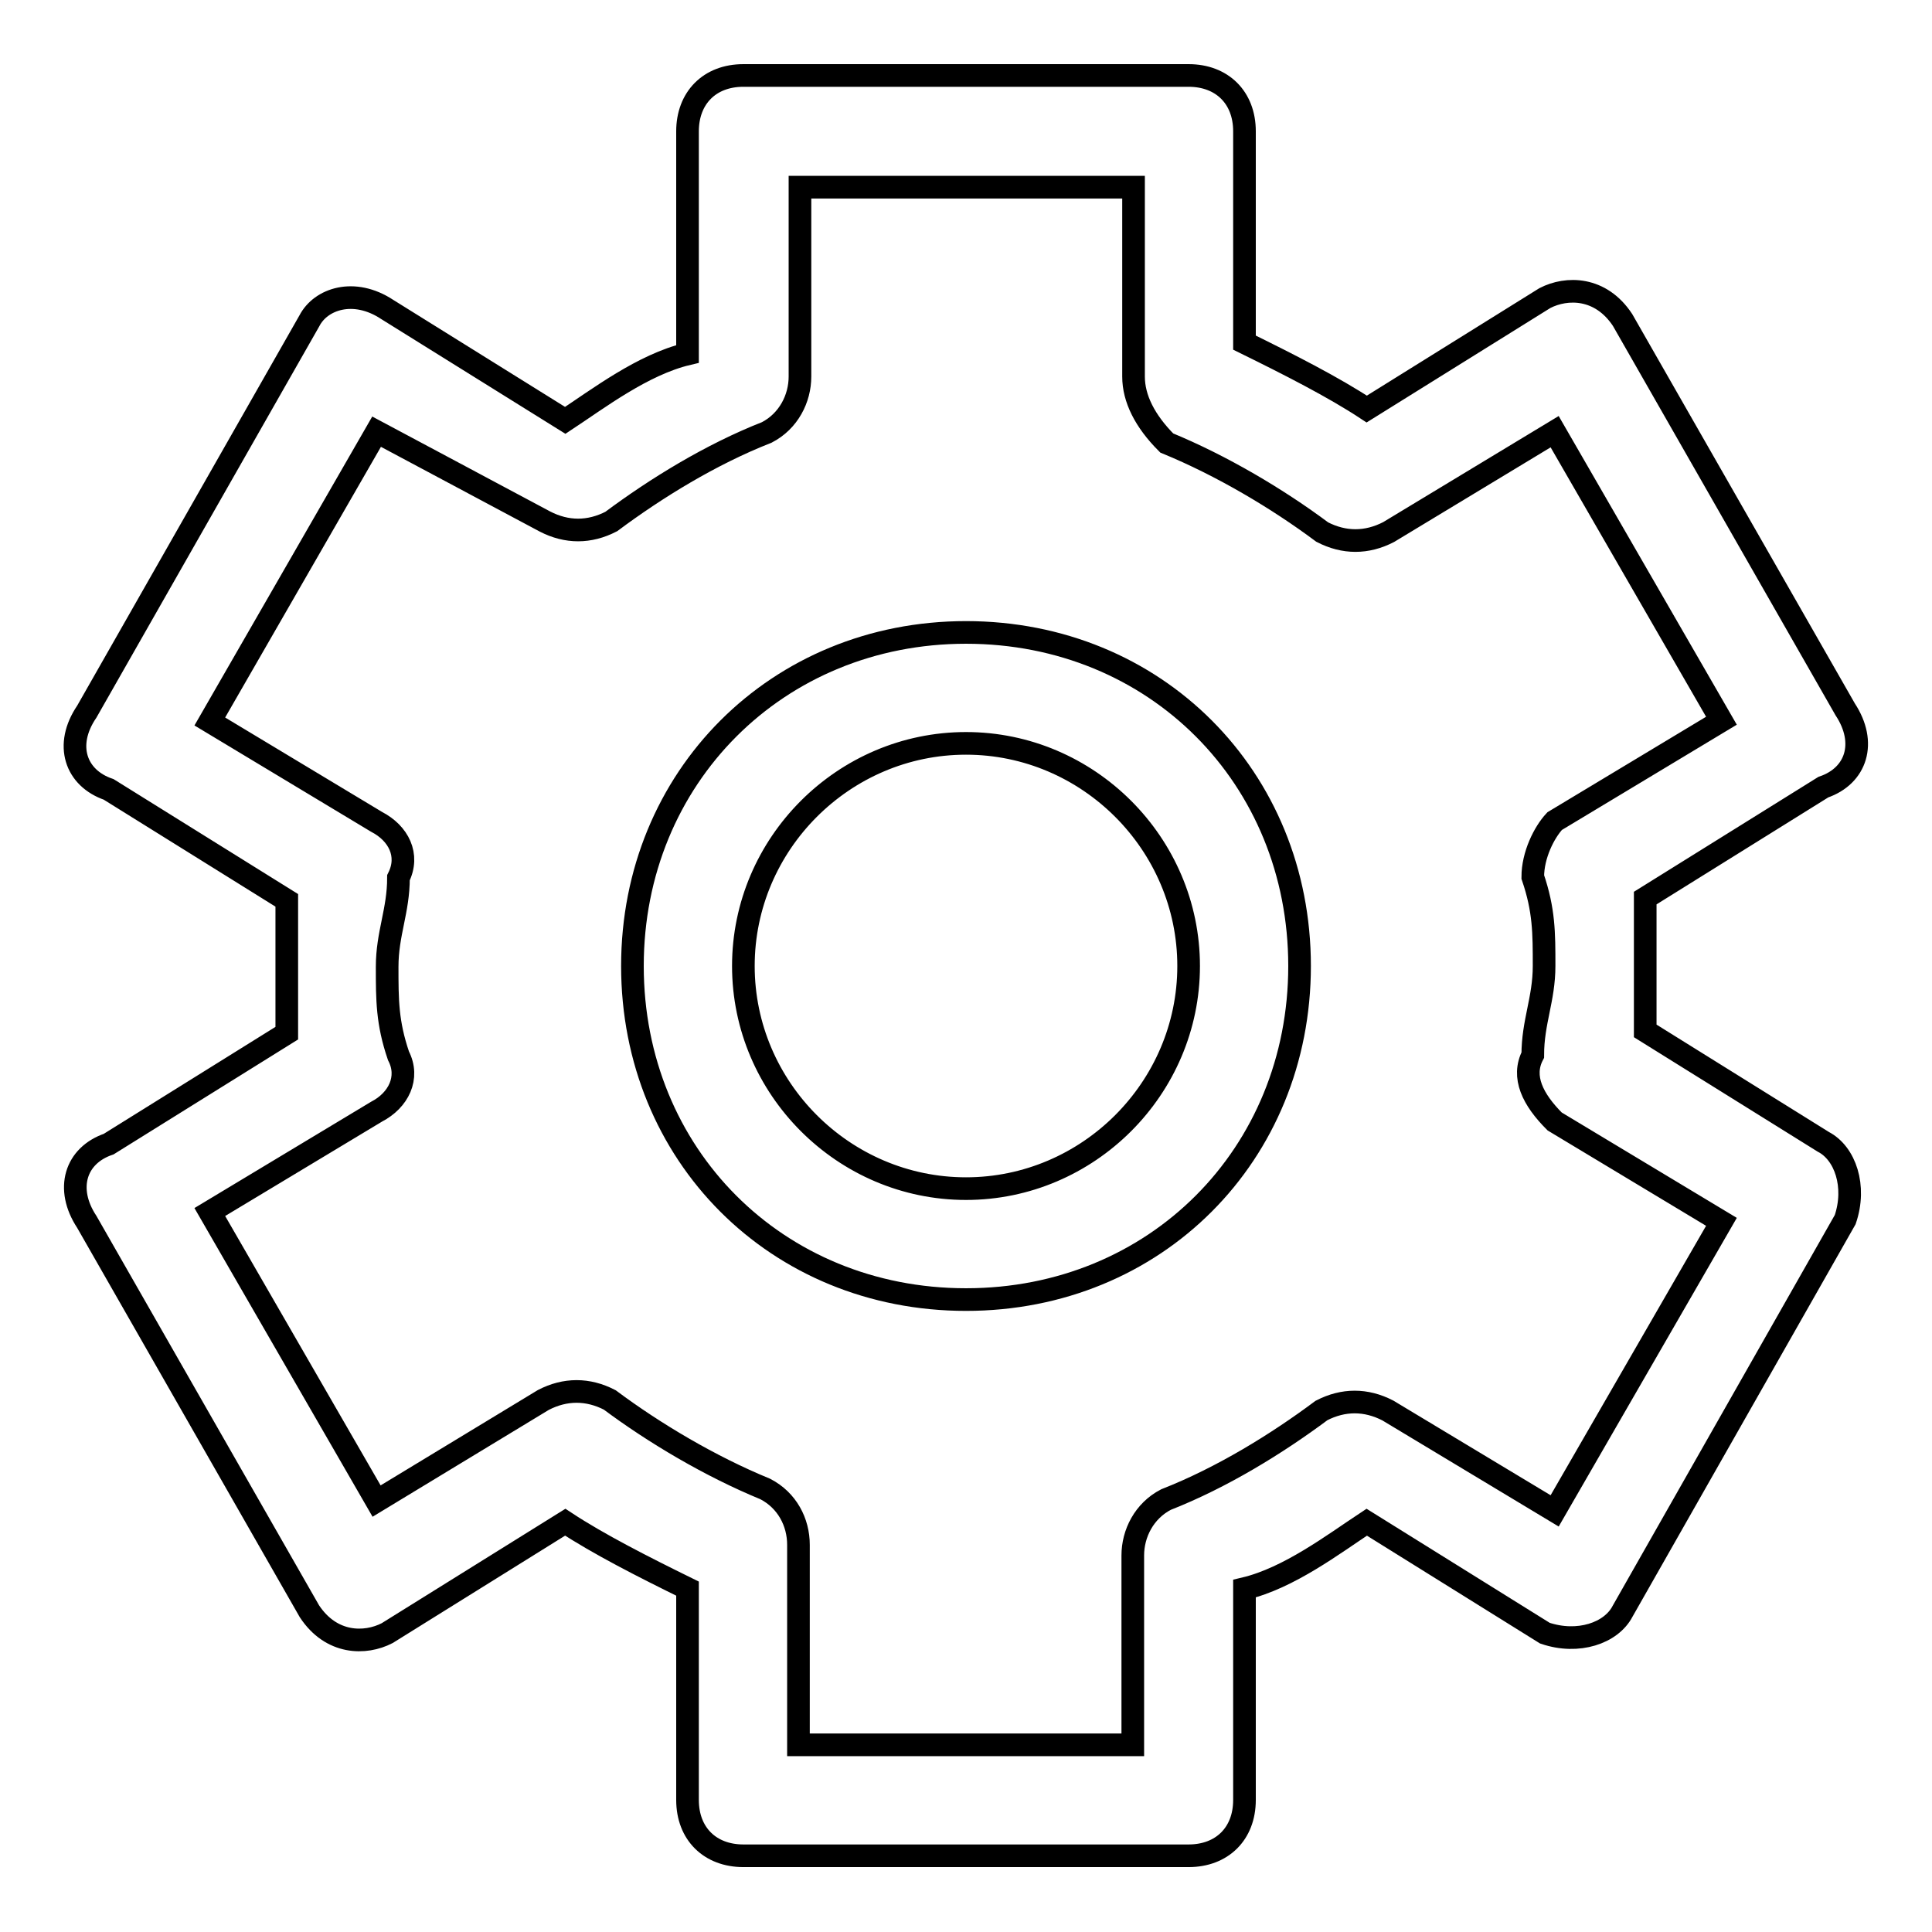 <?xml version="1.0" encoding="utf-8"?>
<!-- Svg Vector Icons : http://www.onlinewebfonts.com/icon -->
<!DOCTYPE svg PUBLIC "-//W3C//DTD SVG 1.1//EN" "http://www.w3.org/Graphics/SVG/1.1/DTD/svg11.dtd">
<svg version="1.1" xmlns="http://www.w3.org/2000/svg" xmlns:xlink="http://www.w3.org/1999/xlink" x="0px" y="0px" viewBox="0 0 256 256" enable-background="new 0 0 256 256" xml:space="preserve">
<g> <path stroke-width="3" fill-opacity="0" stroke="#000000"  d="M128,172.2c-25.1,0-44.2-19.2-44.2-44.2s19.2-44.2,44.2-44.2c25.1,0,44.2,19.2,44.2,44.2 S153.1,172.2,128,172.2z M128,98.5c-16.2,0-29.5,13.3-29.5,29.5c0,16.2,13.3,29.5,29.5,29.5s29.5-13.3,29.5-29.5 C157.5,111.8,144.2,98.5,128,98.5z M157.5,245.9h-59c-4.4,0-7.4-2.9-7.4-7.4v-28c-5.9-2.9-11.8-5.9-16.2-8.8l-23.6,14.7 c-2.9,1.5-7.4,1.5-10.3-2.9l-29.5-51.6c-2.9-4.4-1.5-8.8,2.9-10.3l23.6-14.7c0-2.9,0-5.9,0-8.8c0-2.9,0-5.9,0-8.8l-23.6-14.7 c-4.4-1.5-5.9-5.9-2.9-10.3L41,42.5c1.5-2.9,5.9-4.4,10.3-1.5l23.6,14.7c4.4-2.9,10.3-7.4,16.2-8.8V17.4c0-4.4,2.9-7.4,7.4-7.4h59 c4.4,0,7.4,2.9,7.4,7.4v28c5.9,2.9,11.8,5.9,16.2,8.8l23.6-14.7c2.9-1.5,7.4-1.5,10.3,2.9l29.5,51.6c2.9,4.4,1.5,8.8-2.9,10.3 l-23.6,14.7c0,2.9,0,5.9,0,8.8c0,2.9,0,5.9,0,8.8l23.6,14.7c2.9,1.5,4.4,5.9,2.9,10.3L215,213.5c-1.5,2.9-5.9,4.4-10.3,2.9 l-23.6-14.7c-4.4,2.9-10.3,7.4-16.2,8.8v28C164.9,243,161.9,245.9,157.5,245.9z M105.9,231.2h44.2v-25.1c0-2.9,1.5-5.9,4.4-7.4 c7.4-2.9,14.7-7.4,20.6-11.8c2.9-1.5,5.9-1.5,8.8,0l22.1,13.3l22.1-38.3l-22.1-13.3c-2.9-2.9-4.4-5.9-2.9-8.8 c0-4.4,1.5-7.4,1.5-11.8c0-4.4,0-7.4-1.5-11.8c0-2.9,1.5-5.9,2.9-7.4l22.1-13.3l-22.1-38.3L184,70.5c-2.9,1.5-5.9,1.5-8.8,0 c-5.9-4.4-13.3-8.8-20.6-11.8c-2.9-2.9-4.4-5.9-4.4-8.8V24.8h-44.2v25.1c0,2.9-1.5,5.9-4.4,7.4c-7.4,2.9-14.7,7.4-20.6,11.8 c-2.9,1.5-5.9,1.5-8.8,0L49.9,57.2L27.8,95.6l22.1,13.3c2.9,1.5,4.4,4.4,2.9,7.4c0,4.4-1.5,7.4-1.5,11.8c0,4.4,0,7.4,1.5,11.8 c1.5,2.9,0,5.9-2.9,7.4l-22.1,13.3l22.1,38.3L72,185.5c2.9-1.5,5.9-1.5,8.8,0c5.9,4.4,13.3,8.8,20.6,11.8c2.9,1.5,4.4,4.4,4.4,7.4 V231.2z"/></g>
</svg>